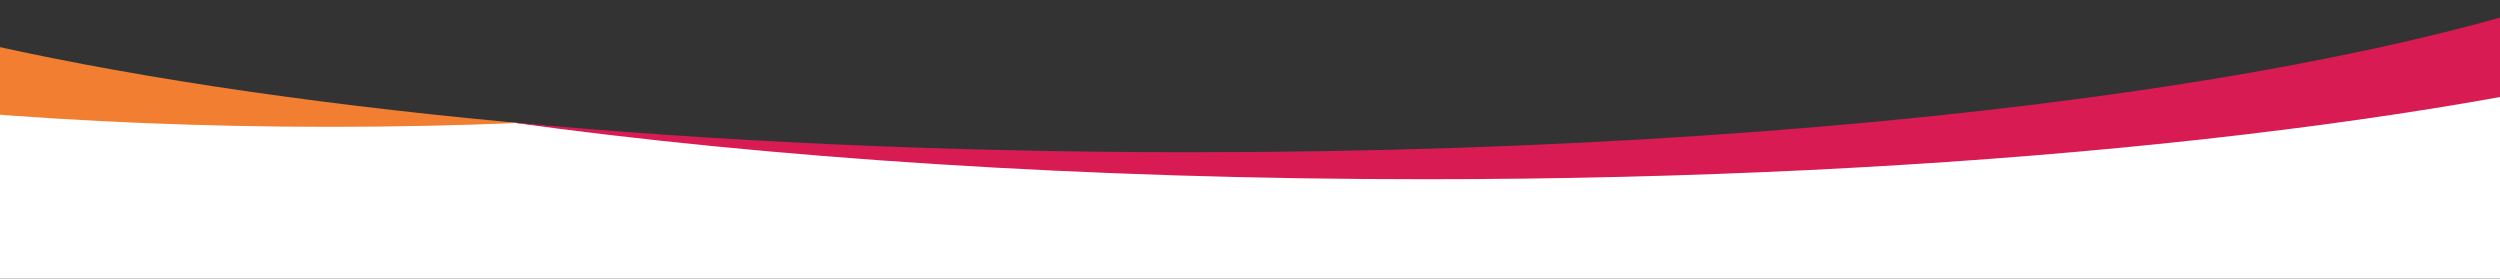 <?xml version="1.0" encoding="utf-8"?>
<!-- Generator: Adobe Illustrator 16.0.0, SVG Export Plug-In . SVG Version: 6.00 Build 0)  -->
<!DOCTYPE svg PUBLIC "-//W3C//DTD SVG 1.1//EN" "http://www.w3.org/Graphics/SVG/1.1/DTD/svg11.dtd">
<svg version="1.1" id="Layer_1" xmlns="http://www.w3.org/2000/svg" xmlns:xlink="http://www.w3.org/1999/xlink" x="0px" y="0px"
	 width="1574.922px" height="175.492px" viewBox="0 0 1574.922 175.492" enable-background="new 0 0 1574.922 175.492"
	 xml:space="preserve">
<rect x="0" y="0" width="1574.922" height="175.492" fill="#333333" stroke="none"/>
<polygon fill="#FFFFFF" points="324.868,77.424 243.868,73.674 -226.257,40.049 -226.257,175.492 1713.368,175.492 1713.368,2.299 
	1547.993,46.799 1323.368,77.799 802.743,106.673 599.493,97.423 392.243,84.549 "/>
<path fill="#D91B54" d="M749.825,95.903c-153.402,0-298.839-6.801-429.146-18.971c163.758,22.678,362.667,35.971,577.146,35.971
	c334.473,0,631.068-32.326,815.543-82.163v-74.316C1581.346,37.384,1199.858,95.903,749.825,95.903z"/>
<path fill="#F17E31" d="M326.414,77.462c-0.811-0.074-1.615-0.15-2.426-0.226c-1.102-0.102-2.211-0.201-3.311-0.304
	c-0.028-0.004-0.057-0.008-0.083-0.012C55.967,52.199-146.25,5.331-226.036-51.717v96.45c127.844,22.376,275.959,35.17,433.86,35.17
	C248.048,79.903,287.633,79.068,326.414,77.462z"/>
</svg>
